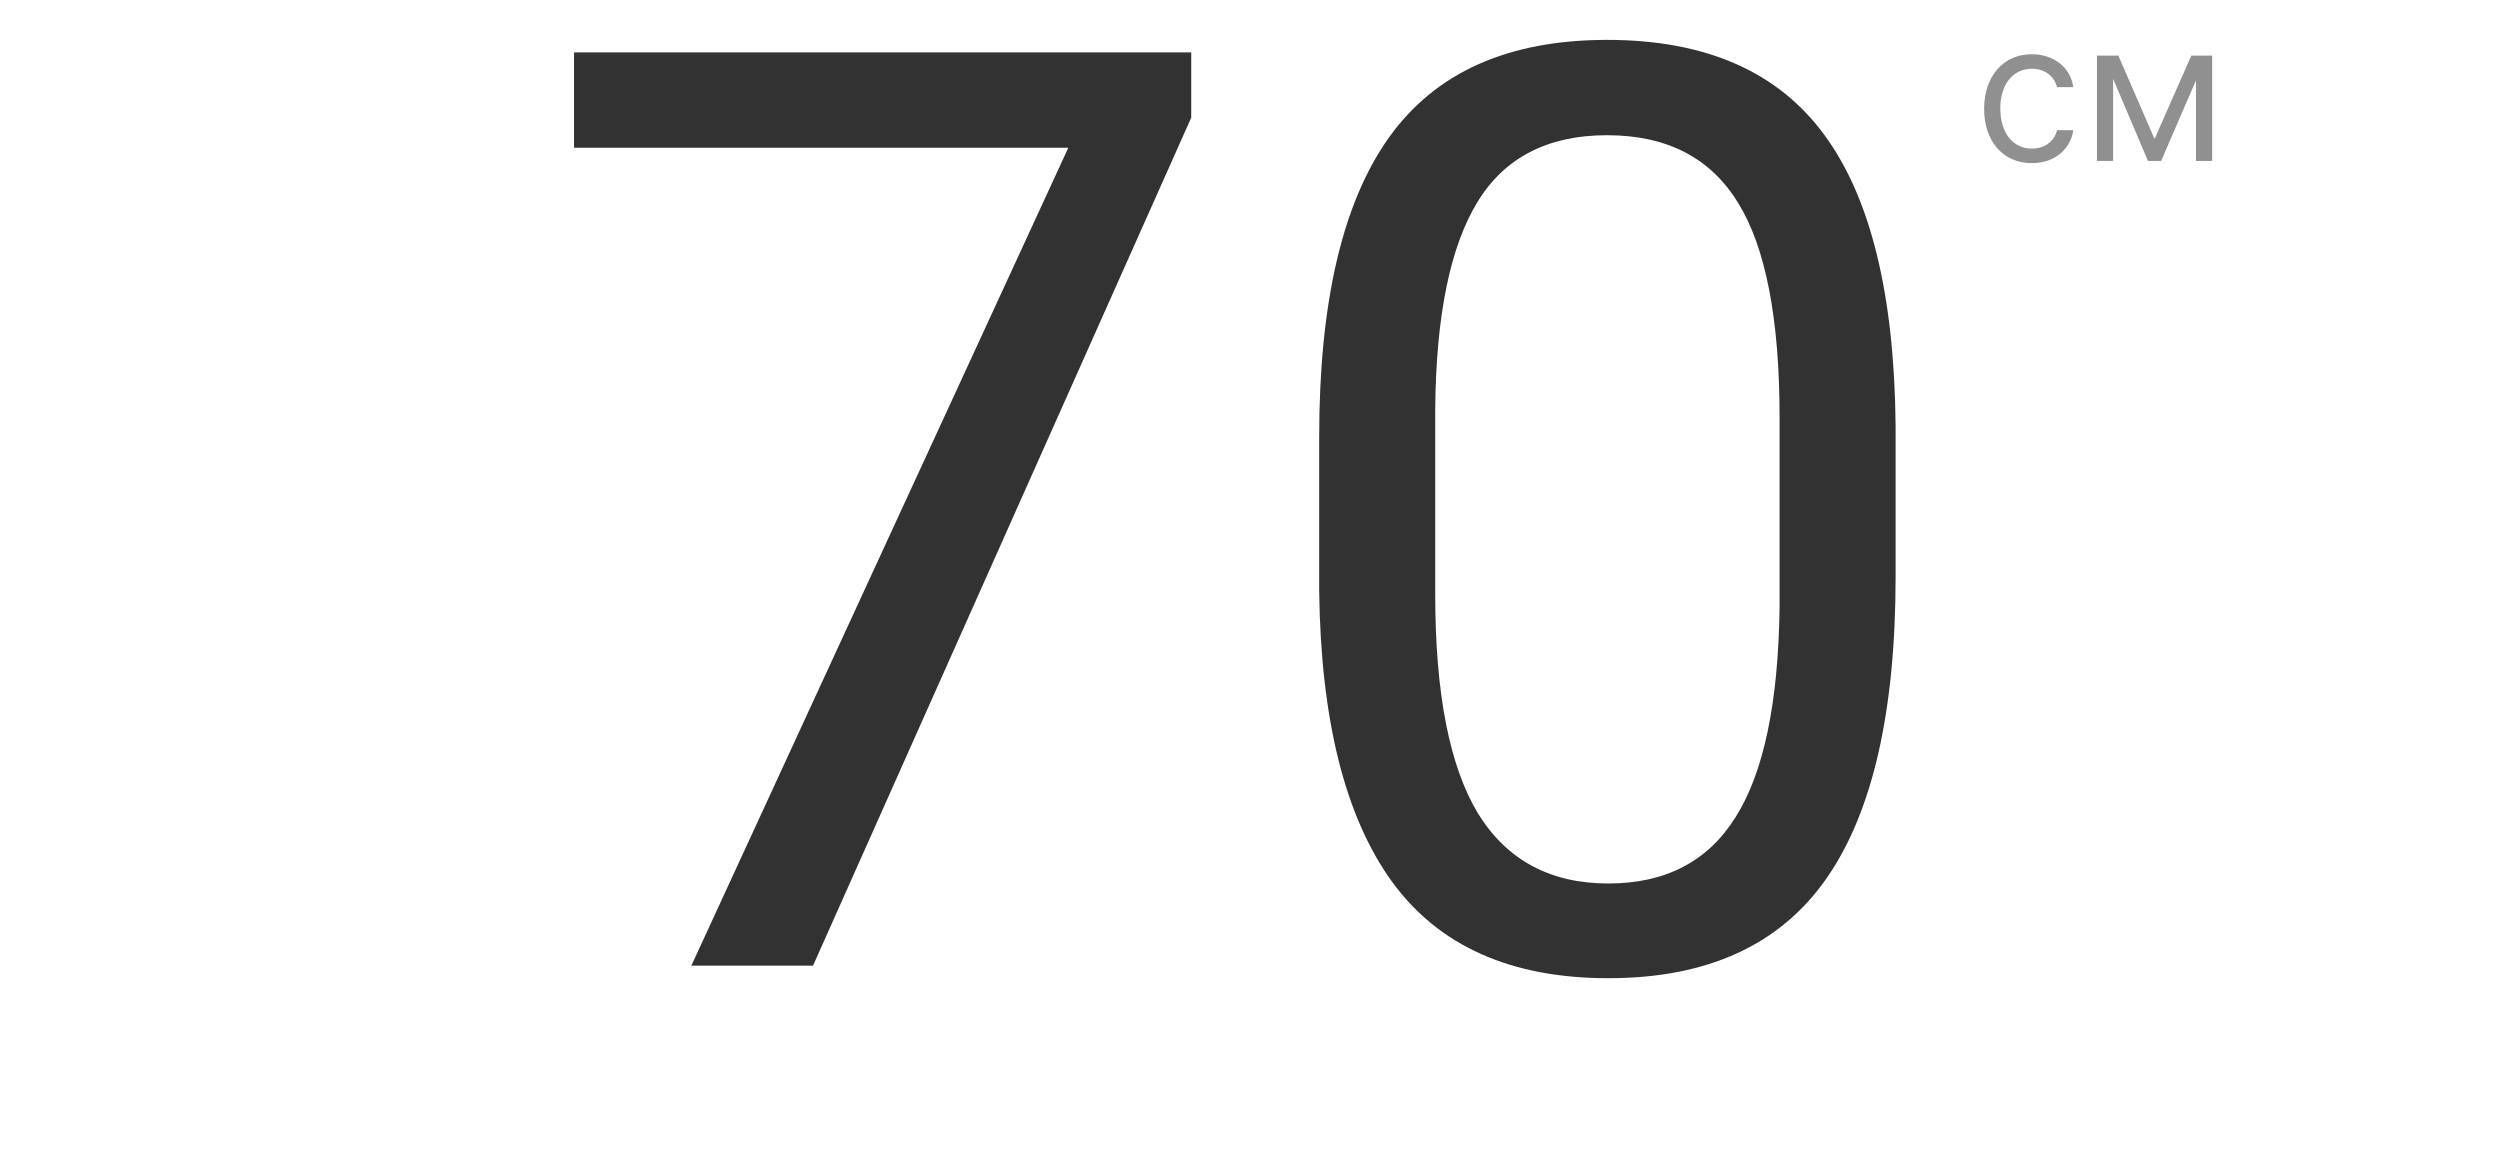 <?xml version="1.0" encoding="UTF-8"?> <svg xmlns="http://www.w3.org/2000/svg" width="233" height="109" viewBox="0 0 233 109" fill="none"> <g clip-path="url(#clip0)"> <path d="M189.369 15.204C191.543 15.204 192.974 13.875 193.23 12.136H191.722C191.44 13.21 190.545 13.849 189.369 13.849C187.58 13.849 186.429 12.367 186.429 10.091C186.429 7.866 187.605 6.409 189.369 6.409C190.699 6.409 191.491 7.227 191.722 8.122H193.23C192.974 6.281 191.415 5.054 189.344 5.054C186.685 5.054 184.92 7.151 184.92 10.142C184.92 13.082 186.608 15.204 189.369 15.204ZM200.805 12.954L197.43 5.182H195.435V15H196.944V7.349L200.191 15H201.418L204.665 7.489V15H206.174V5.182H204.231L200.805 12.954Z" fill="#909090"></path> <path d="M111.023 10.966L75.773 90H64.433L99.566 13.771H53.501V4.886H111.023V10.966ZM176.671 53.698C176.671 66.364 174.508 75.775 170.182 81.933C165.857 88.09 159.095 91.169 149.898 91.169C140.817 91.169 134.095 88.168 129.73 82.167C125.365 76.126 123.105 67.124 122.949 55.159V40.72C122.949 28.21 125.112 18.916 129.437 12.836C133.763 6.757 140.544 3.717 149.781 3.717C158.939 3.717 165.681 6.659 170.007 12.544C174.333 18.39 176.554 27.431 176.671 39.668V53.698ZM165.857 38.908C165.857 29.75 164.57 23.086 161.998 18.916C159.426 14.707 155.354 12.602 149.781 12.602C144.247 12.602 140.213 14.687 137.68 18.857C135.147 23.027 133.841 29.438 133.763 38.09V55.393C133.763 64.591 135.088 71.391 137.738 75.795C140.428 80.16 144.481 82.342 149.898 82.342C155.237 82.342 159.192 80.277 161.764 76.146C164.376 72.015 165.74 65.506 165.857 56.621V38.908Z" fill="#323232"></path> </g> <defs> <clipPath id="clip0"> <rect width="233" height="109" fill="white"></rect> </clipPath> </defs> </svg> 